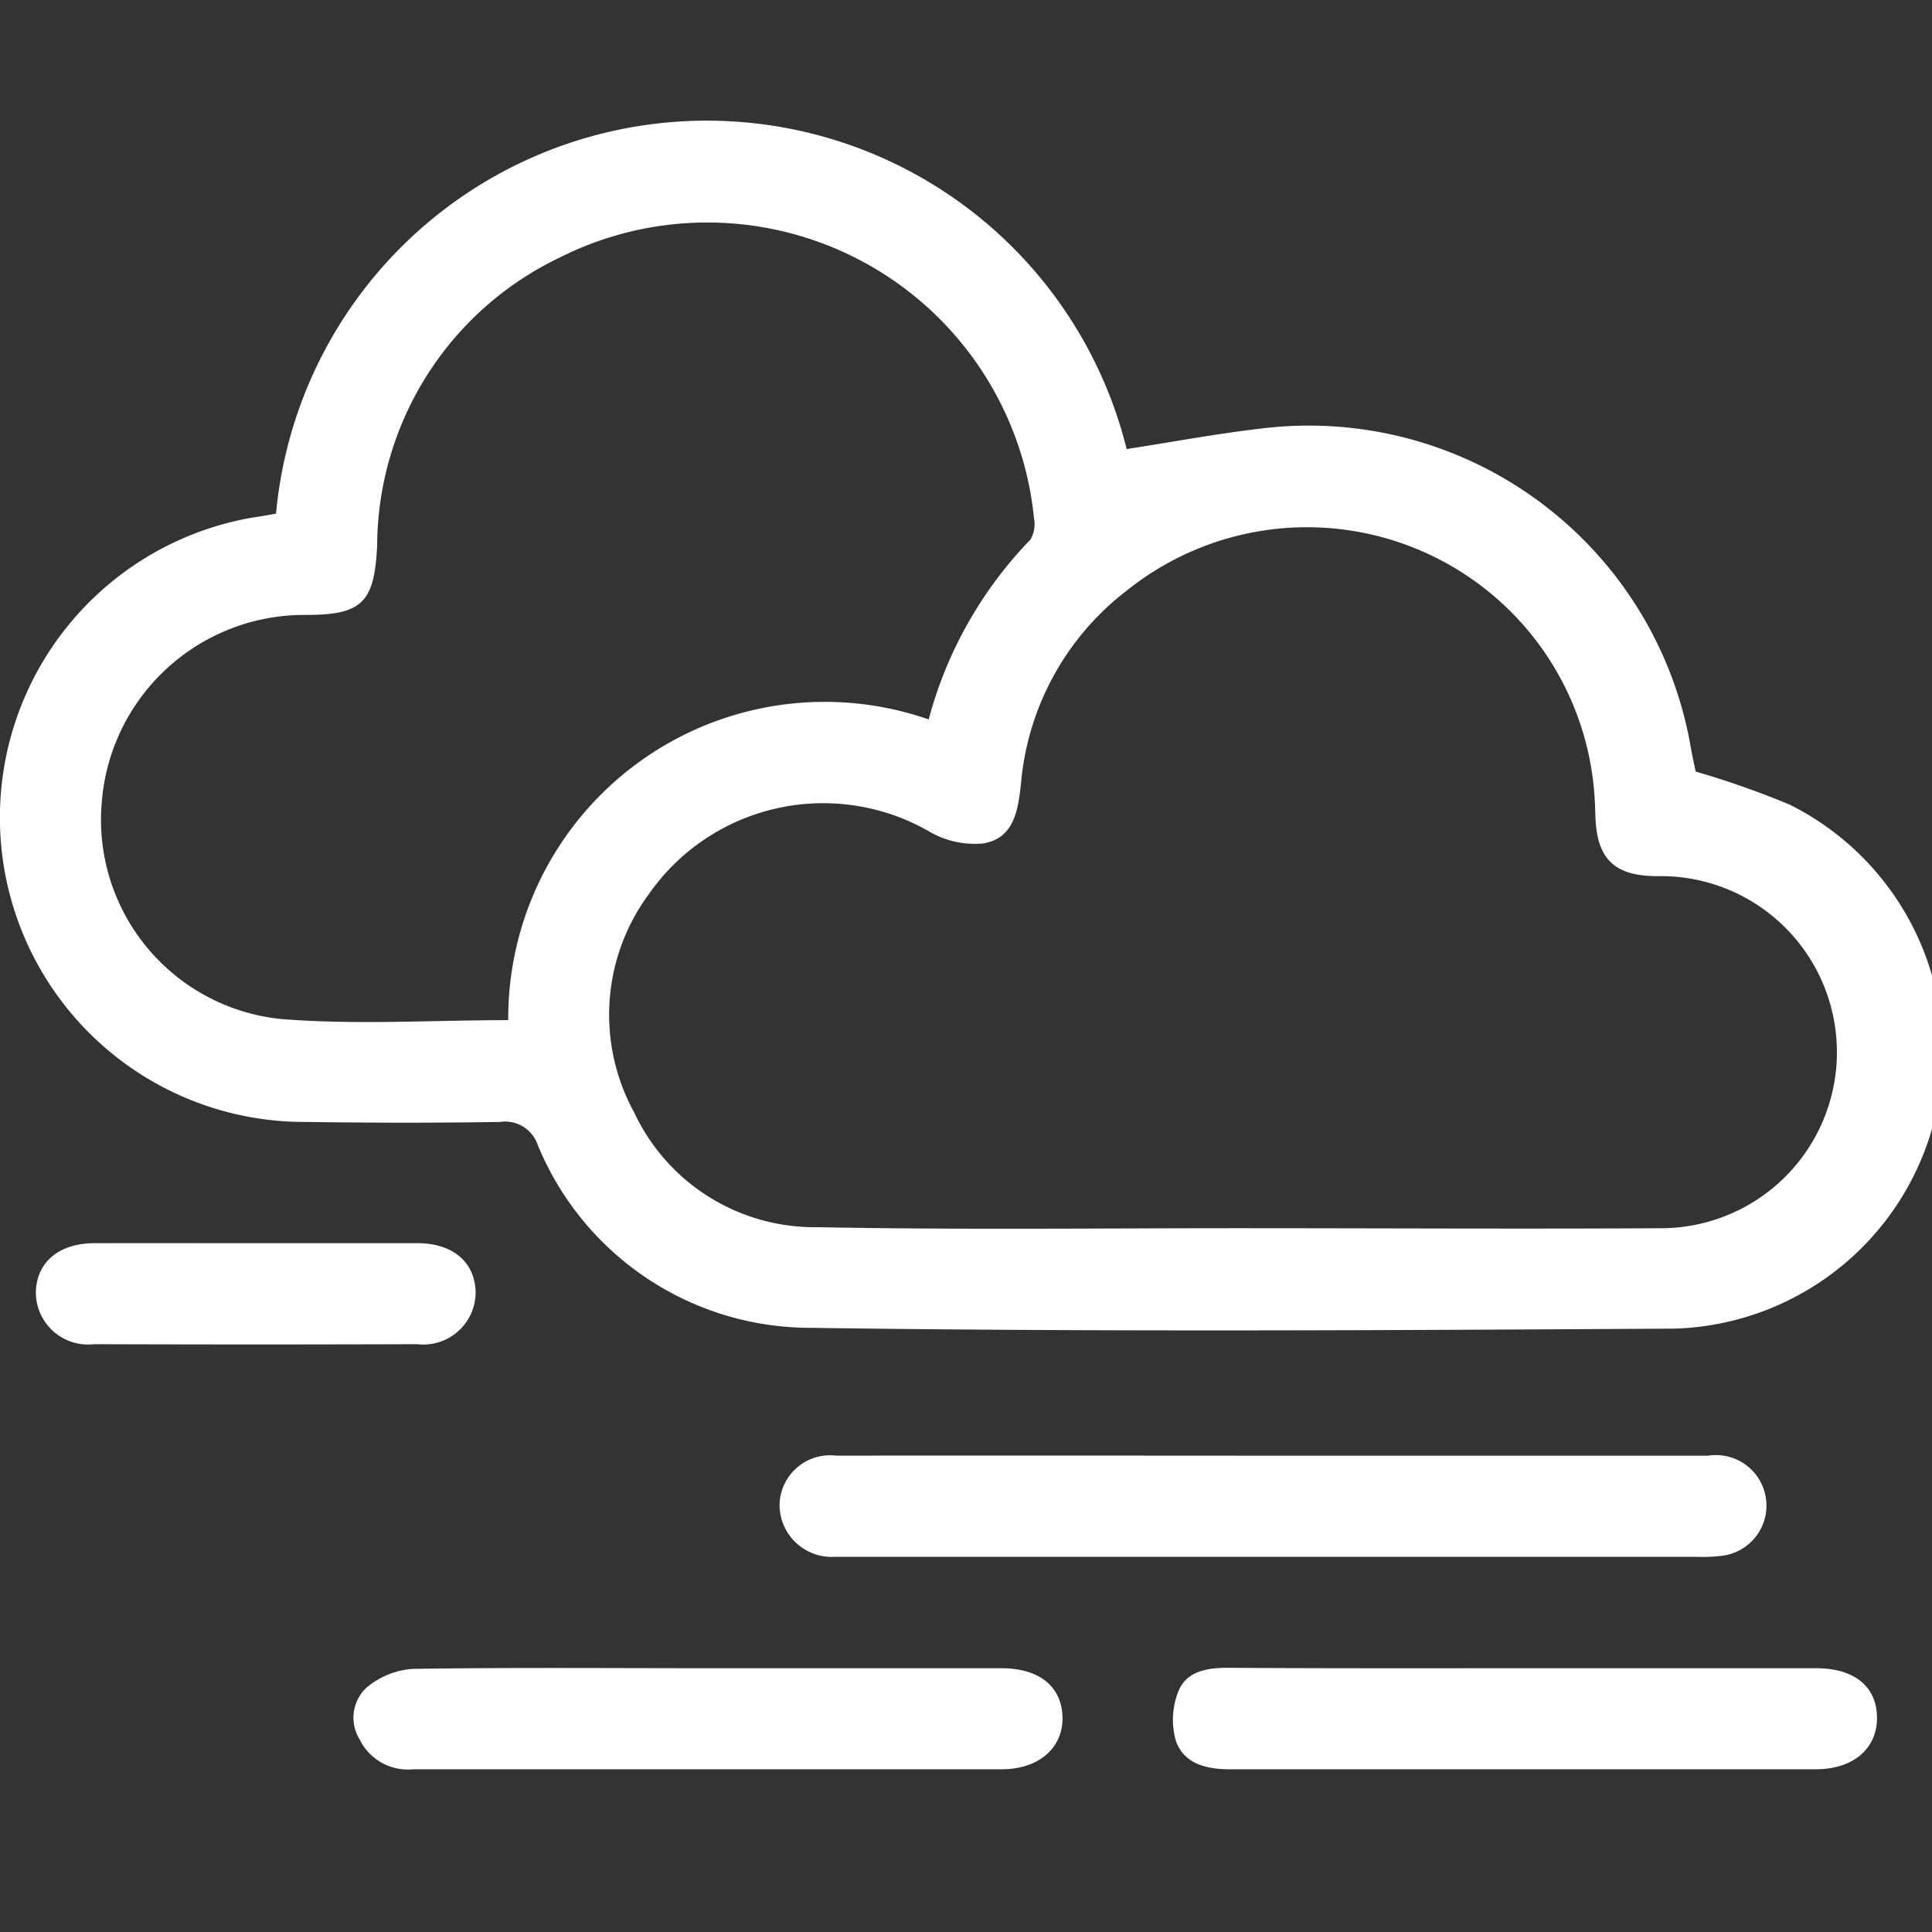 <svg xmlns="http://www.w3.org/2000/svg" xmlns:xlink="http://www.w3.org/1999/xlink" width="32" height="32" viewBox="0 0 32 32">
  <rect x="0" y="0" width="32" height="32" fill="#333333" stroke="none"/>
  <defs>
    <clipPath id="clip-path">
      <rect id="Rectangle_3257" data-name="Rectangle 3257" width="32" height="32" transform="translate(945 257)" fill="#fff" stroke="#707070" stroke-width="1"/>
    </clipPath>
  </defs>
  <g id="Mask_Group_29" data-name="Mask Group 29" transform="translate(-945 -257)" clip-path="url(#clip-path)">
    <g id="Group_168" data-name="Group 168" transform="translate(0.145 -0.683)">
      <g id="Group_94" data-name="Group 94" transform="translate(760.613 142.807)">
        <g id="Group_93" data-name="Group 93">
          <path id="Path_178" data-name="Path 178" d="M188.814,123.383a7.165,7.165,0,0,1,14.089-1.069c.757-.117,1.506-.258,2.262-.344a6.42,6.42,0,0,1,7.082,5.286c.026.15.06.3.081.4a14.565,14.565,0,0,1,1.556.547,4.581,4.581,0,0,1-1.9,8.679c-4.775.028-9.55.055-14.324-.013a4.884,4.884,0,0,1-4.51-3.026.57.57,0,0,0-.624-.384c-1.075.017-2.15.015-3.225,0a5.042,5.042,0,0,1-.879-10.01C188.544,123.432,188.667,123.41,188.814,123.383Zm15.957,11.836v0c2.345,0,4.691.014,7.036,0a2.916,2.916,0,1,0-.112-5.831c-.7,0-1-.273-1.027-.967-.005-.111-.006-.223-.014-.335a4.773,4.773,0,0,0-7.756-3.423,4.518,4.518,0,0,0-1.744,3.177c-.048.443-.107.921-.631,1.007a1.5,1.5,0,0,1-.892-.2,3.523,3.523,0,0,0-4.647,1.045,3.364,3.364,0,0,0-.238,3.61,3.3,3.3,0,0,0,3.031,1.9C200.107,135.247,202.439,135.219,204.771,135.219Zm-5.147-8.427a6.79,6.79,0,0,1,1.684-2.977.5.5,0,0,0,.061-.348,5.438,5.438,0,0,0-7.851-4.328,5.313,5.313,0,0,0-3.029,4.769c-.045.948-.248,1.153-1.178,1.153h-.042a3.364,3.364,0,0,0-3.342,3.111,3.317,3.317,0,0,0,2.97,3.582c1.233.1,2.48.019,3.763.019a5.242,5.242,0,0,1,6.964-4.981Z" fill="#fff"/>
          <path id="Path_179" data-name="Path 179" d="M205.331,138.987q3.6,0,7.2,0a.837.837,0,1,1,.228,1.658,2.63,2.63,0,0,1-.417.017H198.321c-.084,0-.168,0-.252,0a.864.864,0,0,1-.915-.876.838.838,0,0,1,.938-.8Q201.712,138.984,205.331,138.987Z" fill="#fff"/>
          <path id="Path_180" data-name="Path 180" d="M195.974,142.507q2.426,0,4.852,0c.627,0,1,.3,1.014.806s-.384.867-1.007.868q-4.873,0-9.746,0a.892.892,0,0,1-.891-.5.682.682,0,0,1,.115-.851,1.328,1.328,0,0,1,.769-.312C192.711,142.493,194.343,142.507,195.974,142.507Z" fill="#fff"/>
          <path id="Path_181" data-name="Path 181" d="M209.514,142.507q2.406,0,4.811,0c.626,0,1,.3,1.006.813s-.388.86-1.015.861q-4.853,0-9.705,0c-.39,0-.764-.092-.894-.476a1.274,1.274,0,0,1,.045-.821c.133-.326.473-.385.816-.384C206.223,142.511,207.869,142.507,209.514,142.507Z" fill="#fff"/>
          <path id="Path_182" data-name="Path 182" d="M188.521,135.467c.877,0,1.755,0,2.633,0,.589,0,.954.313.966.81a.867.867,0,0,1-.968.863q-2.674.009-5.35,0a.865.865,0,0,1-.966-.865c.013-.494.382-.806.968-.808C186.71,135.465,187.615,135.467,188.521,135.467Z" fill="#fff"/>
        </g>
      </g>
    </g>
  </g>
</svg>
